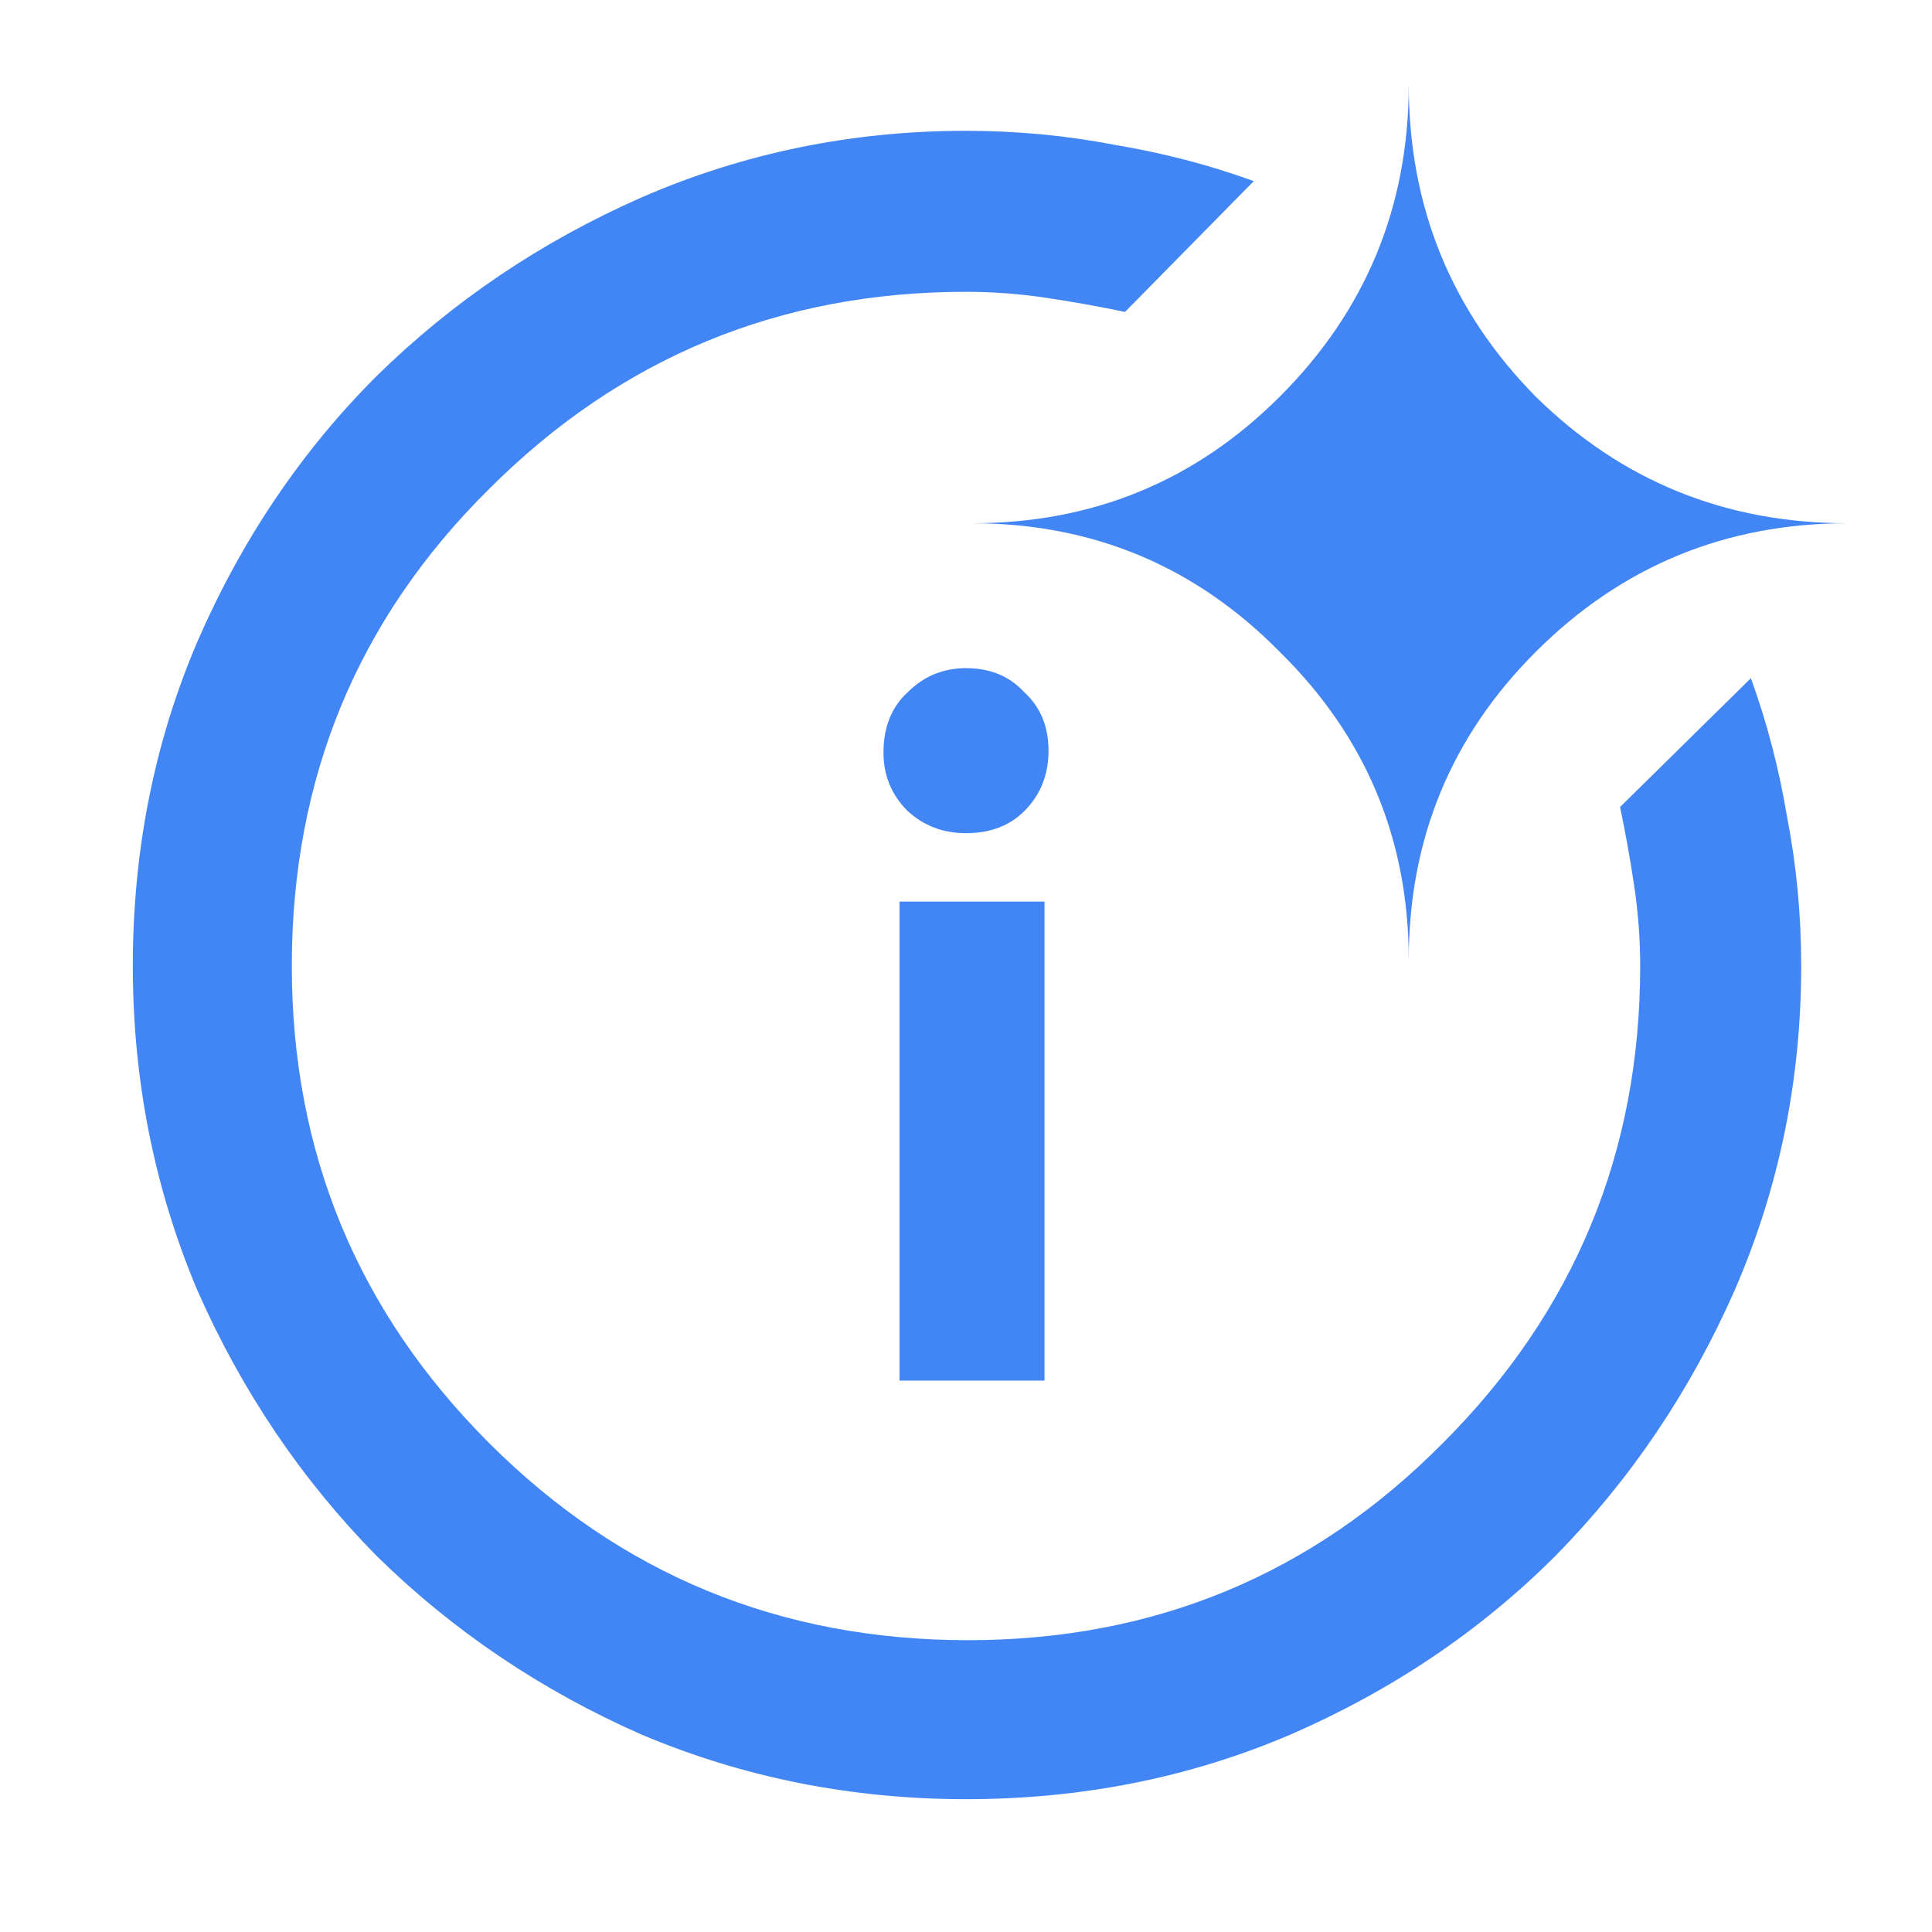 <svg width="48" height="48" viewBox="0 0 48 48" fill="none" xmlns="http://www.w3.org/2000/svg">
<path d="M22.35 34.3V22.4H25.95V34.3H22.35ZM24 20.7C23.433 20.7 22.95 20.517 22.55 20.15C22.15 19.75 21.95 19.267 21.95 18.7C21.95 18.067 22.15 17.567 22.55 17.2C22.95 16.8 23.433 16.6 24 16.6C24.6 16.6 25.083 16.8 25.45 17.2C25.85 17.567 26.05 18.05 26.05 18.65C26.05 19.25 25.85 19.75 25.45 20.15C25.083 20.517 24.6 20.7 24 20.7ZM40.25 20.05L43.5 16.85C43.9 17.95 44.2 19.1 44.4 20.3C44.633 21.5 44.75 22.733 44.75 24C44.75 26.833 44.2 29.517 43.1 32.05C42 34.55 40.517 36.75 38.65 38.65C36.783 40.517 34.583 42 32.05 43.1C29.55 44.167 26.867 44.7 24 44.7C21.167 44.7 18.483 44.167 15.95 43.1C13.45 42 11.25 40.517 9.35 38.65C7.483 36.75 6 34.55 4.9 32.05C3.833 29.517 3.3 26.833 3.3 24C3.3 21.133 3.833 18.45 4.9 15.95C6 13.417 7.483 11.217 9.35 9.35C11.25 7.483 13.45 6 15.95 4.9C18.483 3.8 21.167 3.25 24 3.25C25.267 3.25 26.5 3.367 27.7 3.6C28.9 3.8 30.05 4.1 31.15 4.5L27.95 7.75C27.317 7.617 26.667 7.5 26 7.4C25.333 7.3 24.667 7.25 24 7.25C19.367 7.25 15.417 8.883 12.15 12.15C8.883 15.383 7.25 19.333 7.25 24C7.25 28.633 8.883 32.583 12.15 35.85C15.417 39.117 19.383 40.75 24.05 40.75C28.683 40.75 32.617 39.117 35.85 35.85C39.117 32.583 40.75 28.633 40.75 24C40.75 23.333 40.7 22.667 40.6 22C40.5 21.333 40.383 20.683 40.25 20.05ZM35 23.85C35 20.85 33.933 18.3 31.8 16.2C29.7 14.067 27.15 13 24.15 13C27.15 13 29.7 11.95 31.8 9.85C33.933 7.717 35 5.133 35 2.1C35 5.133 36.05 7.717 38.15 9.85C40.283 11.95 42.867 13 45.9 13C42.867 13 40.283 14.067 38.15 16.2C36.05 18.3 35 20.85 35 23.85Z" fill="#4285F4"/>
</svg>
